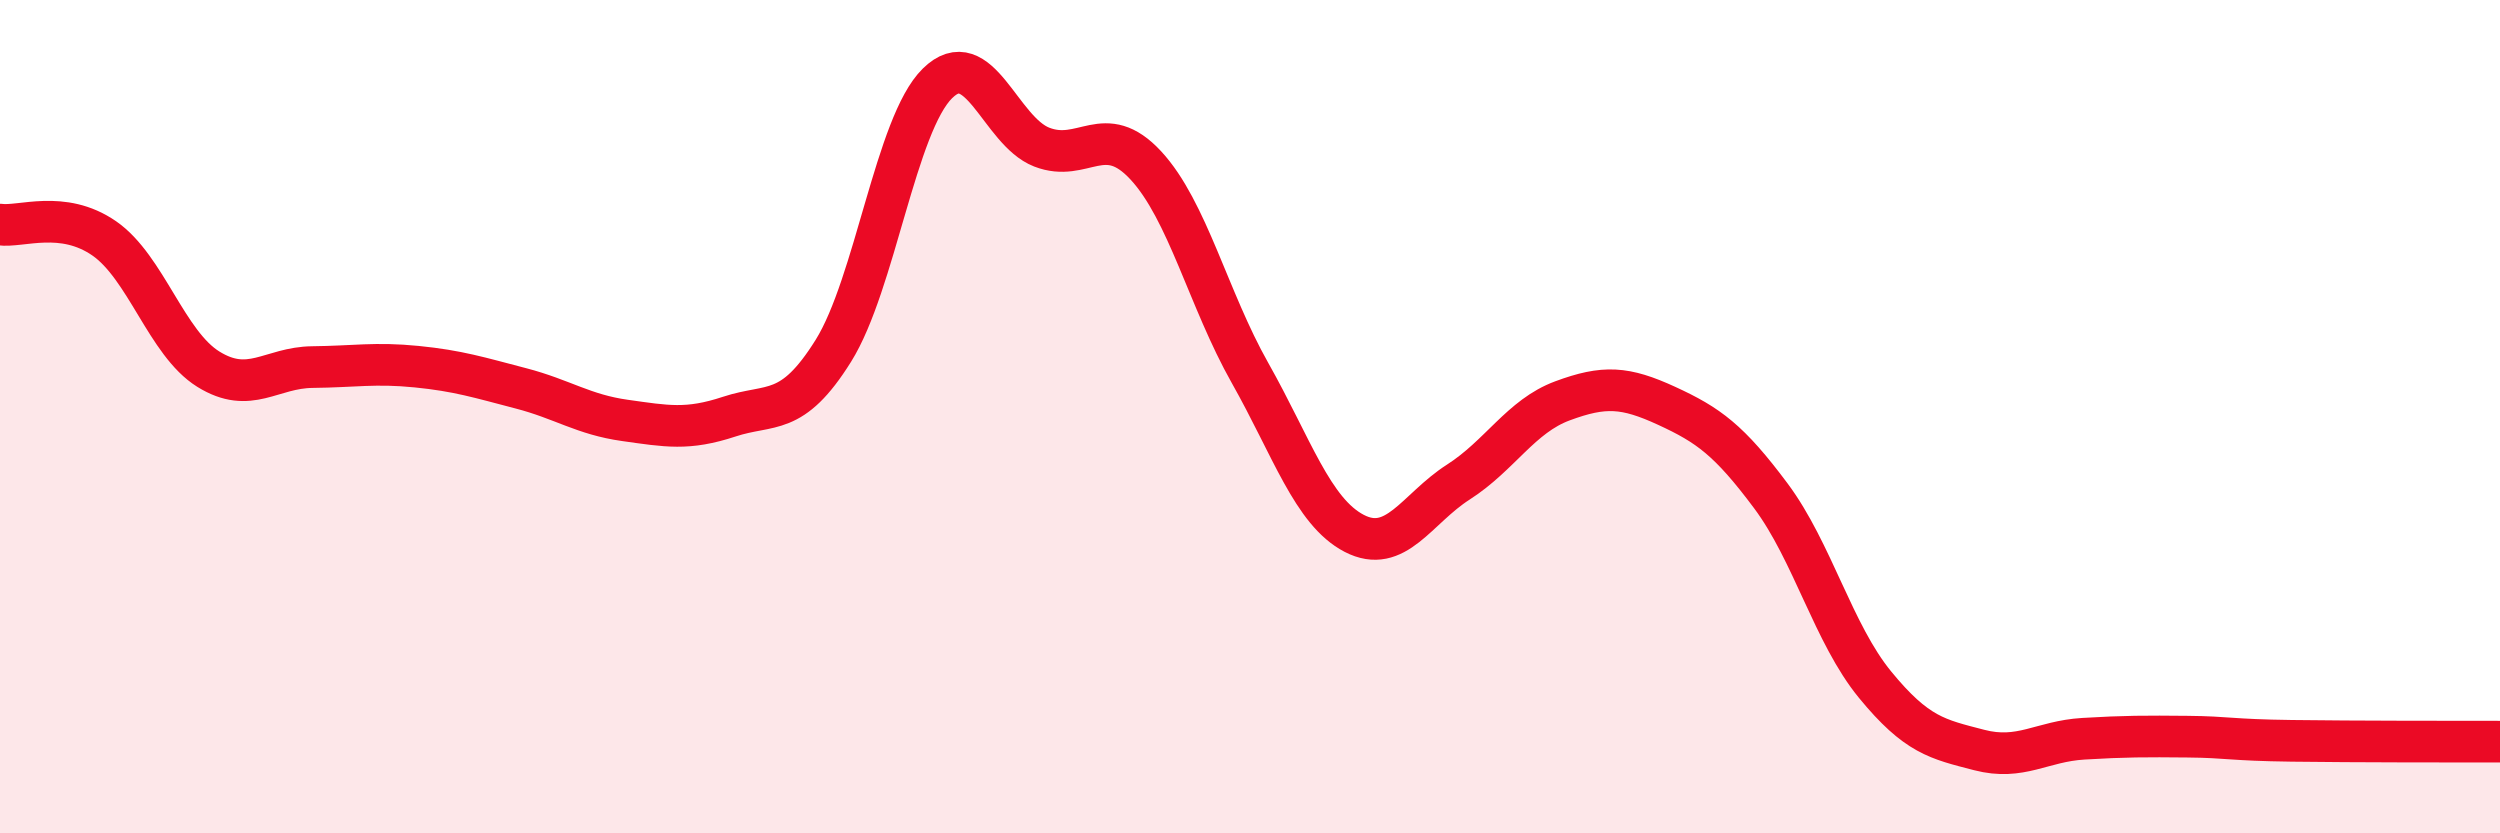 
    <svg width="60" height="20" viewBox="0 0 60 20" xmlns="http://www.w3.org/2000/svg">
      <path
        d="M 0,5.39 C 0.5,5.46 1.5,5.03 2.5,5.72 C 3.5,6.41 4,8.24 5,8.86 C 6,9.48 6.5,8.82 7.5,8.81 C 8.5,8.8 9,8.7 10,8.8 C 11,8.9 11.5,9.06 12.5,9.32 C 13.5,9.58 14,9.95 15,10.09 C 16,10.23 16.5,10.33 17.5,10 C 18.5,9.67 19,10.02 20,8.42 C 21,6.82 21.5,2.98 22.5,2 C 23.5,1.02 24,3.14 25,3.53 C 26,3.92 26.5,2.89 27.5,3.97 C 28.5,5.05 29,7.18 30,8.95 C 31,10.72 31.5,12.28 32.5,12.8 C 33.5,13.32 34,12.21 35,11.57 C 36,10.93 36.5,9.99 37.5,9.62 C 38.5,9.25 39,9.28 40,9.74 C 41,10.2 41.5,10.56 42.5,11.9 C 43.5,13.24 44,15.21 45,16.43 C 46,17.65 46.5,17.74 47.5,18 C 48.5,18.26 49,17.79 50,17.73 C 51,17.67 51.5,17.67 52.5,17.68 C 53.5,17.69 53.5,17.76 55,17.78 C 56.5,17.8 59,17.8 60,17.8L60 20L0 20Z"
        fill="#EB0A25"
        opacity="0.1"
        stroke-linecap="round"
        stroke-linejoin="round"
      />
      <path
        d="M 0,5.39 C 0.5,5.46 1.5,5.03 2.5,5.72 C 3.5,6.41 4,8.24 5,8.86 C 6,9.48 6.5,8.82 7.5,8.81 C 8.5,8.8 9,8.7 10,8.8 C 11,8.9 11.5,9.06 12.5,9.32 C 13.5,9.58 14,9.95 15,10.09 C 16,10.23 16.5,10.33 17.5,10 C 18.5,9.67 19,10.02 20,8.42 C 21,6.82 21.5,2.98 22.5,2 C 23.5,1.02 24,3.14 25,3.53 C 26,3.92 26.5,2.89 27.5,3.97 C 28.5,5.05 29,7.18 30,8.95 C 31,10.72 31.5,12.28 32.5,12.8 C 33.5,13.32 34,12.21 35,11.57 C 36,10.93 36.5,9.99 37.5,9.62 C 38.5,9.25 39,9.28 40,9.74 C 41,10.2 41.5,10.56 42.5,11.9 C 43.5,13.24 44,15.21 45,16.43 C 46,17.65 46.5,17.74 47.5,18 C 48.5,18.26 49,17.79 50,17.73 C 51,17.67 51.5,17.67 52.5,17.68 C 53.5,17.69 53.5,17.76 55,17.78 C 56.5,17.8 59,17.8 60,17.8"
        stroke="#EB0A25"
        stroke-width="1"
        fill="none"
        stroke-linecap="round"
        stroke-linejoin="round"
      />
    </svg>
  